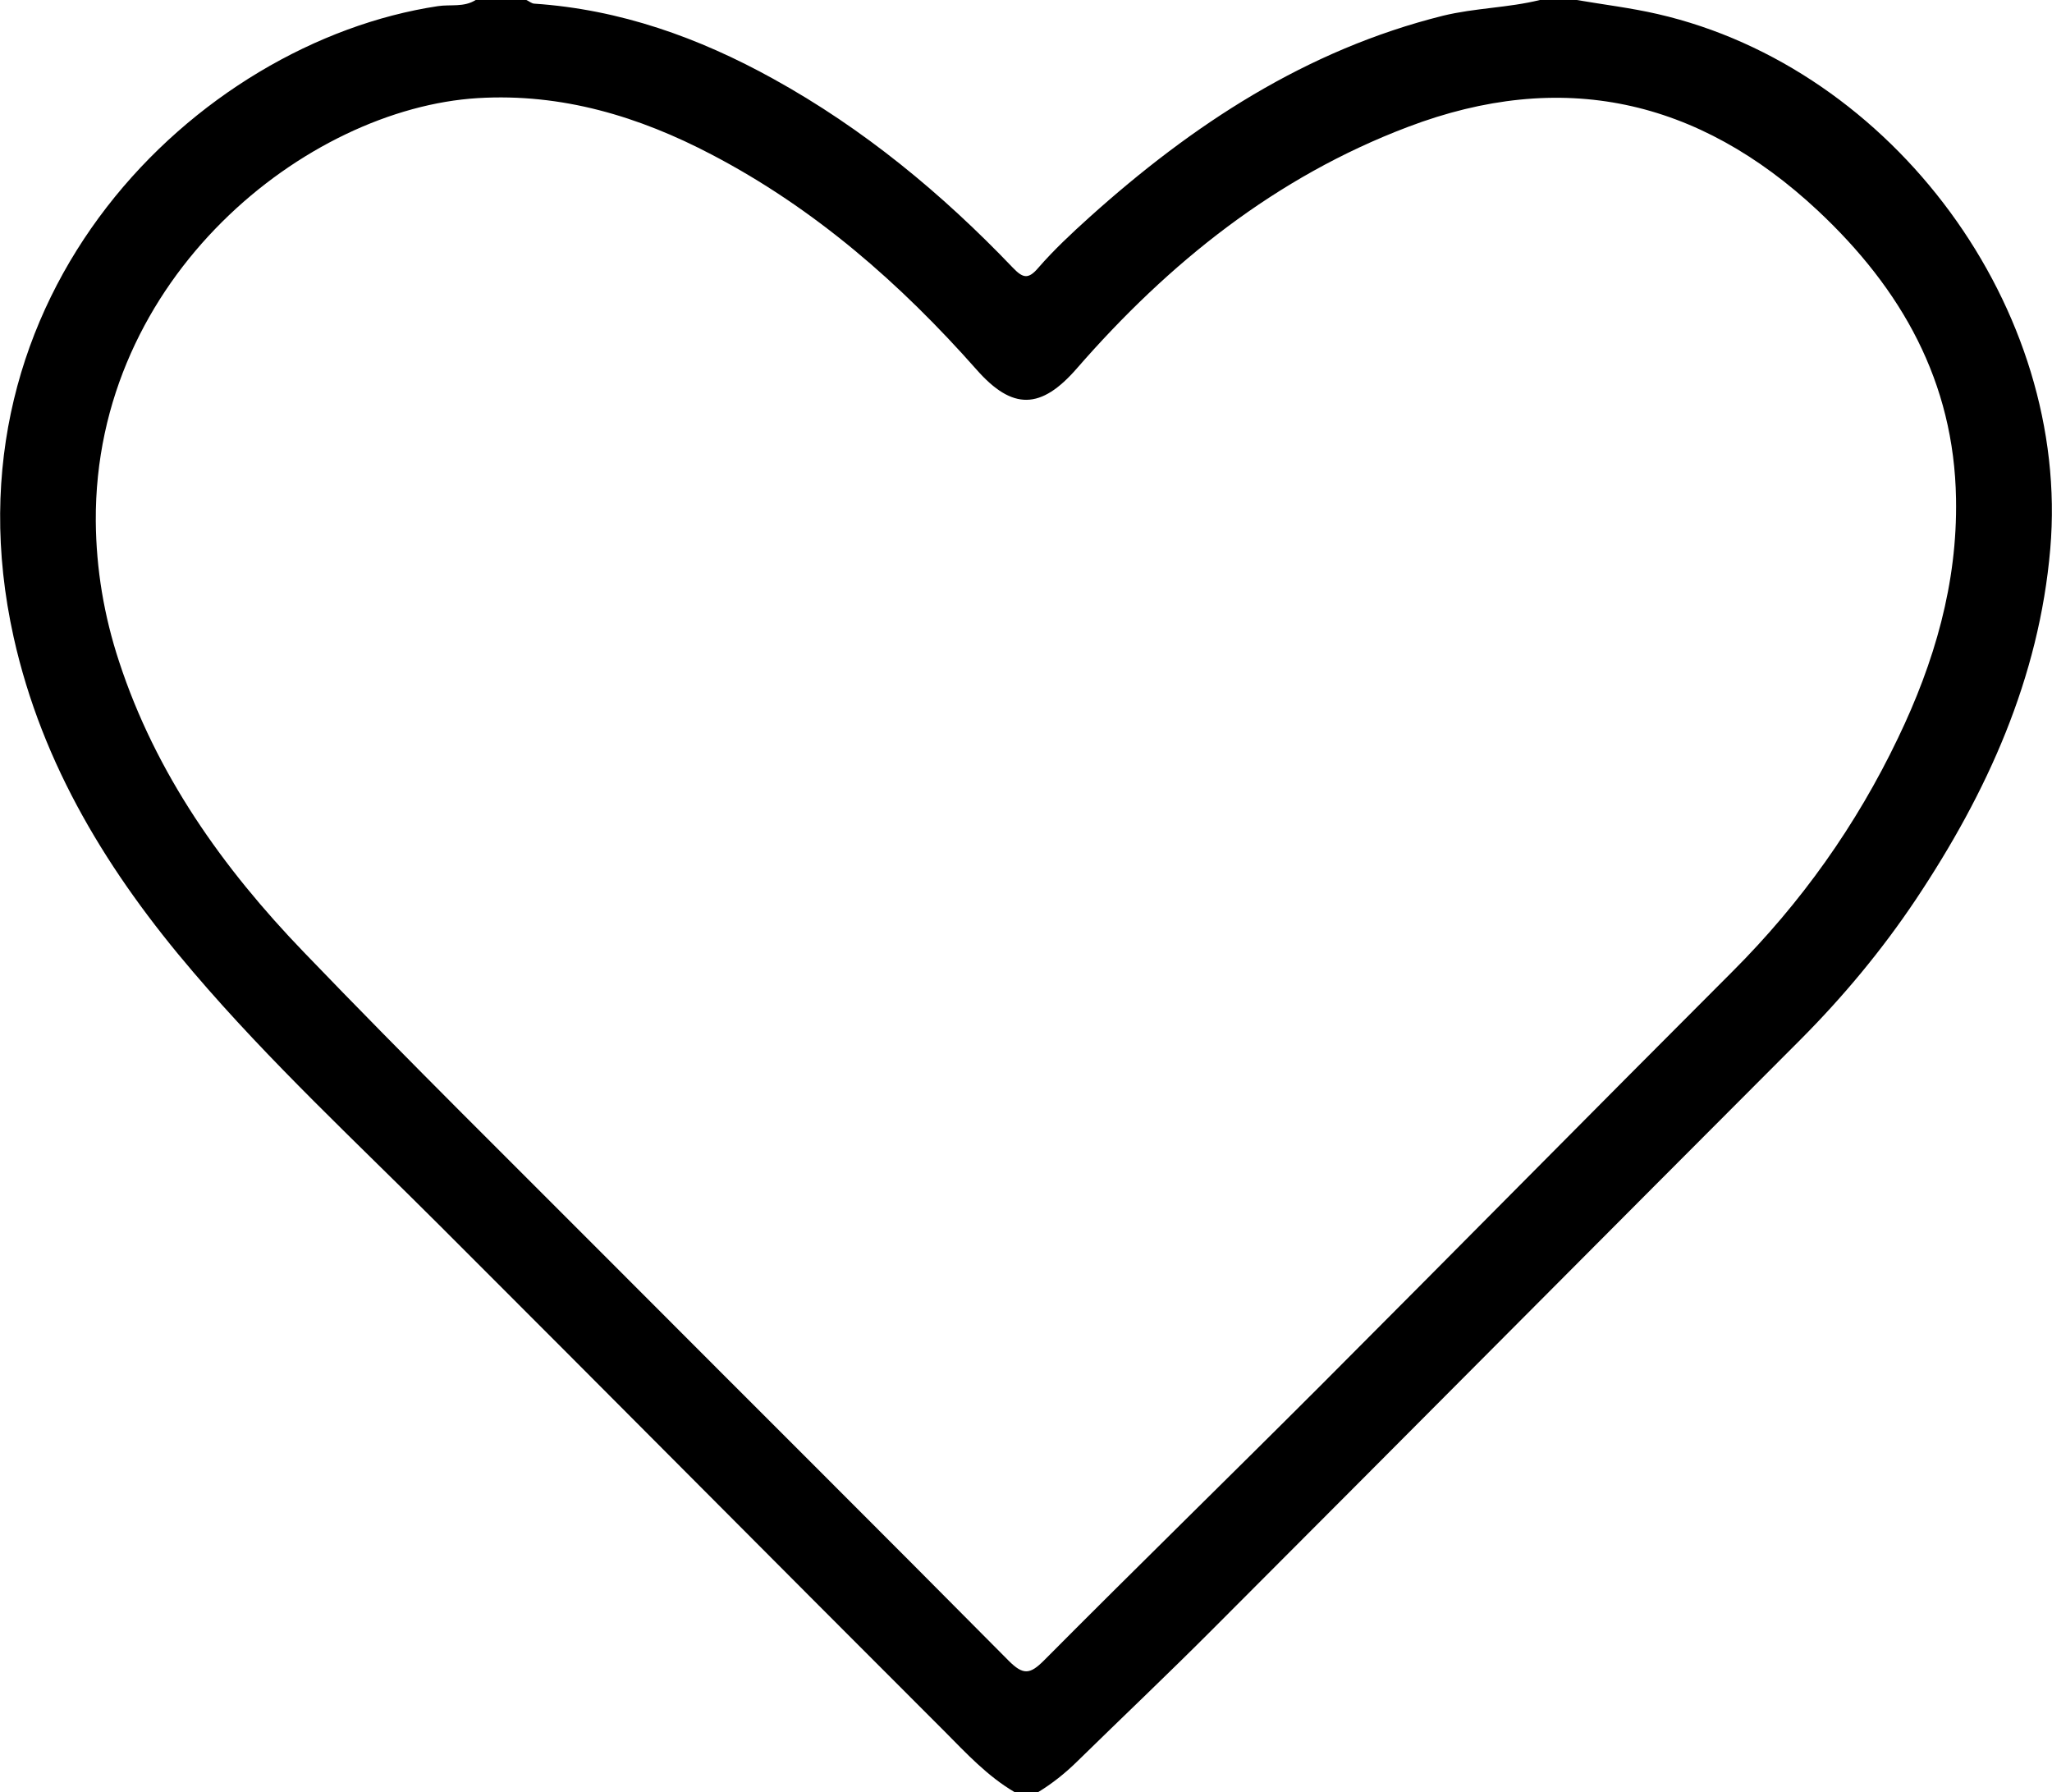 <?xml version="1.0" encoding="UTF-8"?>
<svg id="Capa_2" data-name="Capa 2" xmlns="http://www.w3.org/2000/svg" viewBox="0 0 106.9 93.36">
  <defs>
    <style>
      .cls-1 {
        fill: #000;
        stroke-width: 0px;
      }
    </style>
  </defs>
  <g id="Capa_1-2" data-name="Capa 1">
    <path class="cls-1" d="M82.14,0c1.4.24,2.82.41,4.21.73,12.29,2.82,21.53,15.39,20.46,27.86-.58,6.74-3.29,12.7-7,18.26-1.76,2.63-3.77,5.05-6.01,7.3-10.2,10.21-20.37,20.45-30.57,30.66-2.34,2.35-4.75,4.63-7.12,6.95-.62.61-1.3,1.15-2.04,1.6h-1.2c-1.42-.83-2.53-2.03-3.67-3.18-8.77-8.76-17.49-17.55-26.26-26.31-4.35-4.35-8.87-8.54-12.87-13.23-4.39-5.13-7.87-10.76-9.36-17.45C-3.25,15.37,10.25,2.22,22.81.32,23.47.22,24.17.39,24.78,0,25.66,0,26.54,0,27.42,0c.14.06.27.18.41.19,4.47.3,8.58,1.77,12.46,3.92,4.69,2.59,8.78,5.97,12.47,9.83.52.54.8.64,1.34,0,.81-.93,1.72-1.78,2.64-2.61,5.38-4.84,11.3-8.73,18.43-10.51C76.85.41,78.57.41,80.22,0,80.86,0,81.5,0,82.14,0ZM4.99,27.15c.02,2.5.43,4.93,1.21,7.3,1.92,5.87,5.41,10.77,9.63,15.15,5.43,5.65,11.02,11.15,16.55,16.7,6.72,6.74,13.47,13.45,20.17,20.21.76.76,1.11.71,1.84-.02,4.76-4.79,9.6-9.51,14.38-14.29,7.18-7.19,14.31-14.42,21.49-21.6,3.57-3.57,6.45-7.62,8.62-12.16,1.89-3.93,3.1-8.05,3.02-12.46-.1-6.1-2.84-10.93-7.2-15.01-6.24-5.83-13.34-7.4-21.35-4.36-6.89,2.61-12.46,7.08-17.25,12.58-1.87,2.15-3.35,2.19-5.22.07-3.98-4.5-8.44-8.4-13.79-11.2-3.81-2-7.83-3.21-12.19-2.95C15.97,5.65,4.91,14.43,4.99,27.15Z"/>
  </g>
</svg>